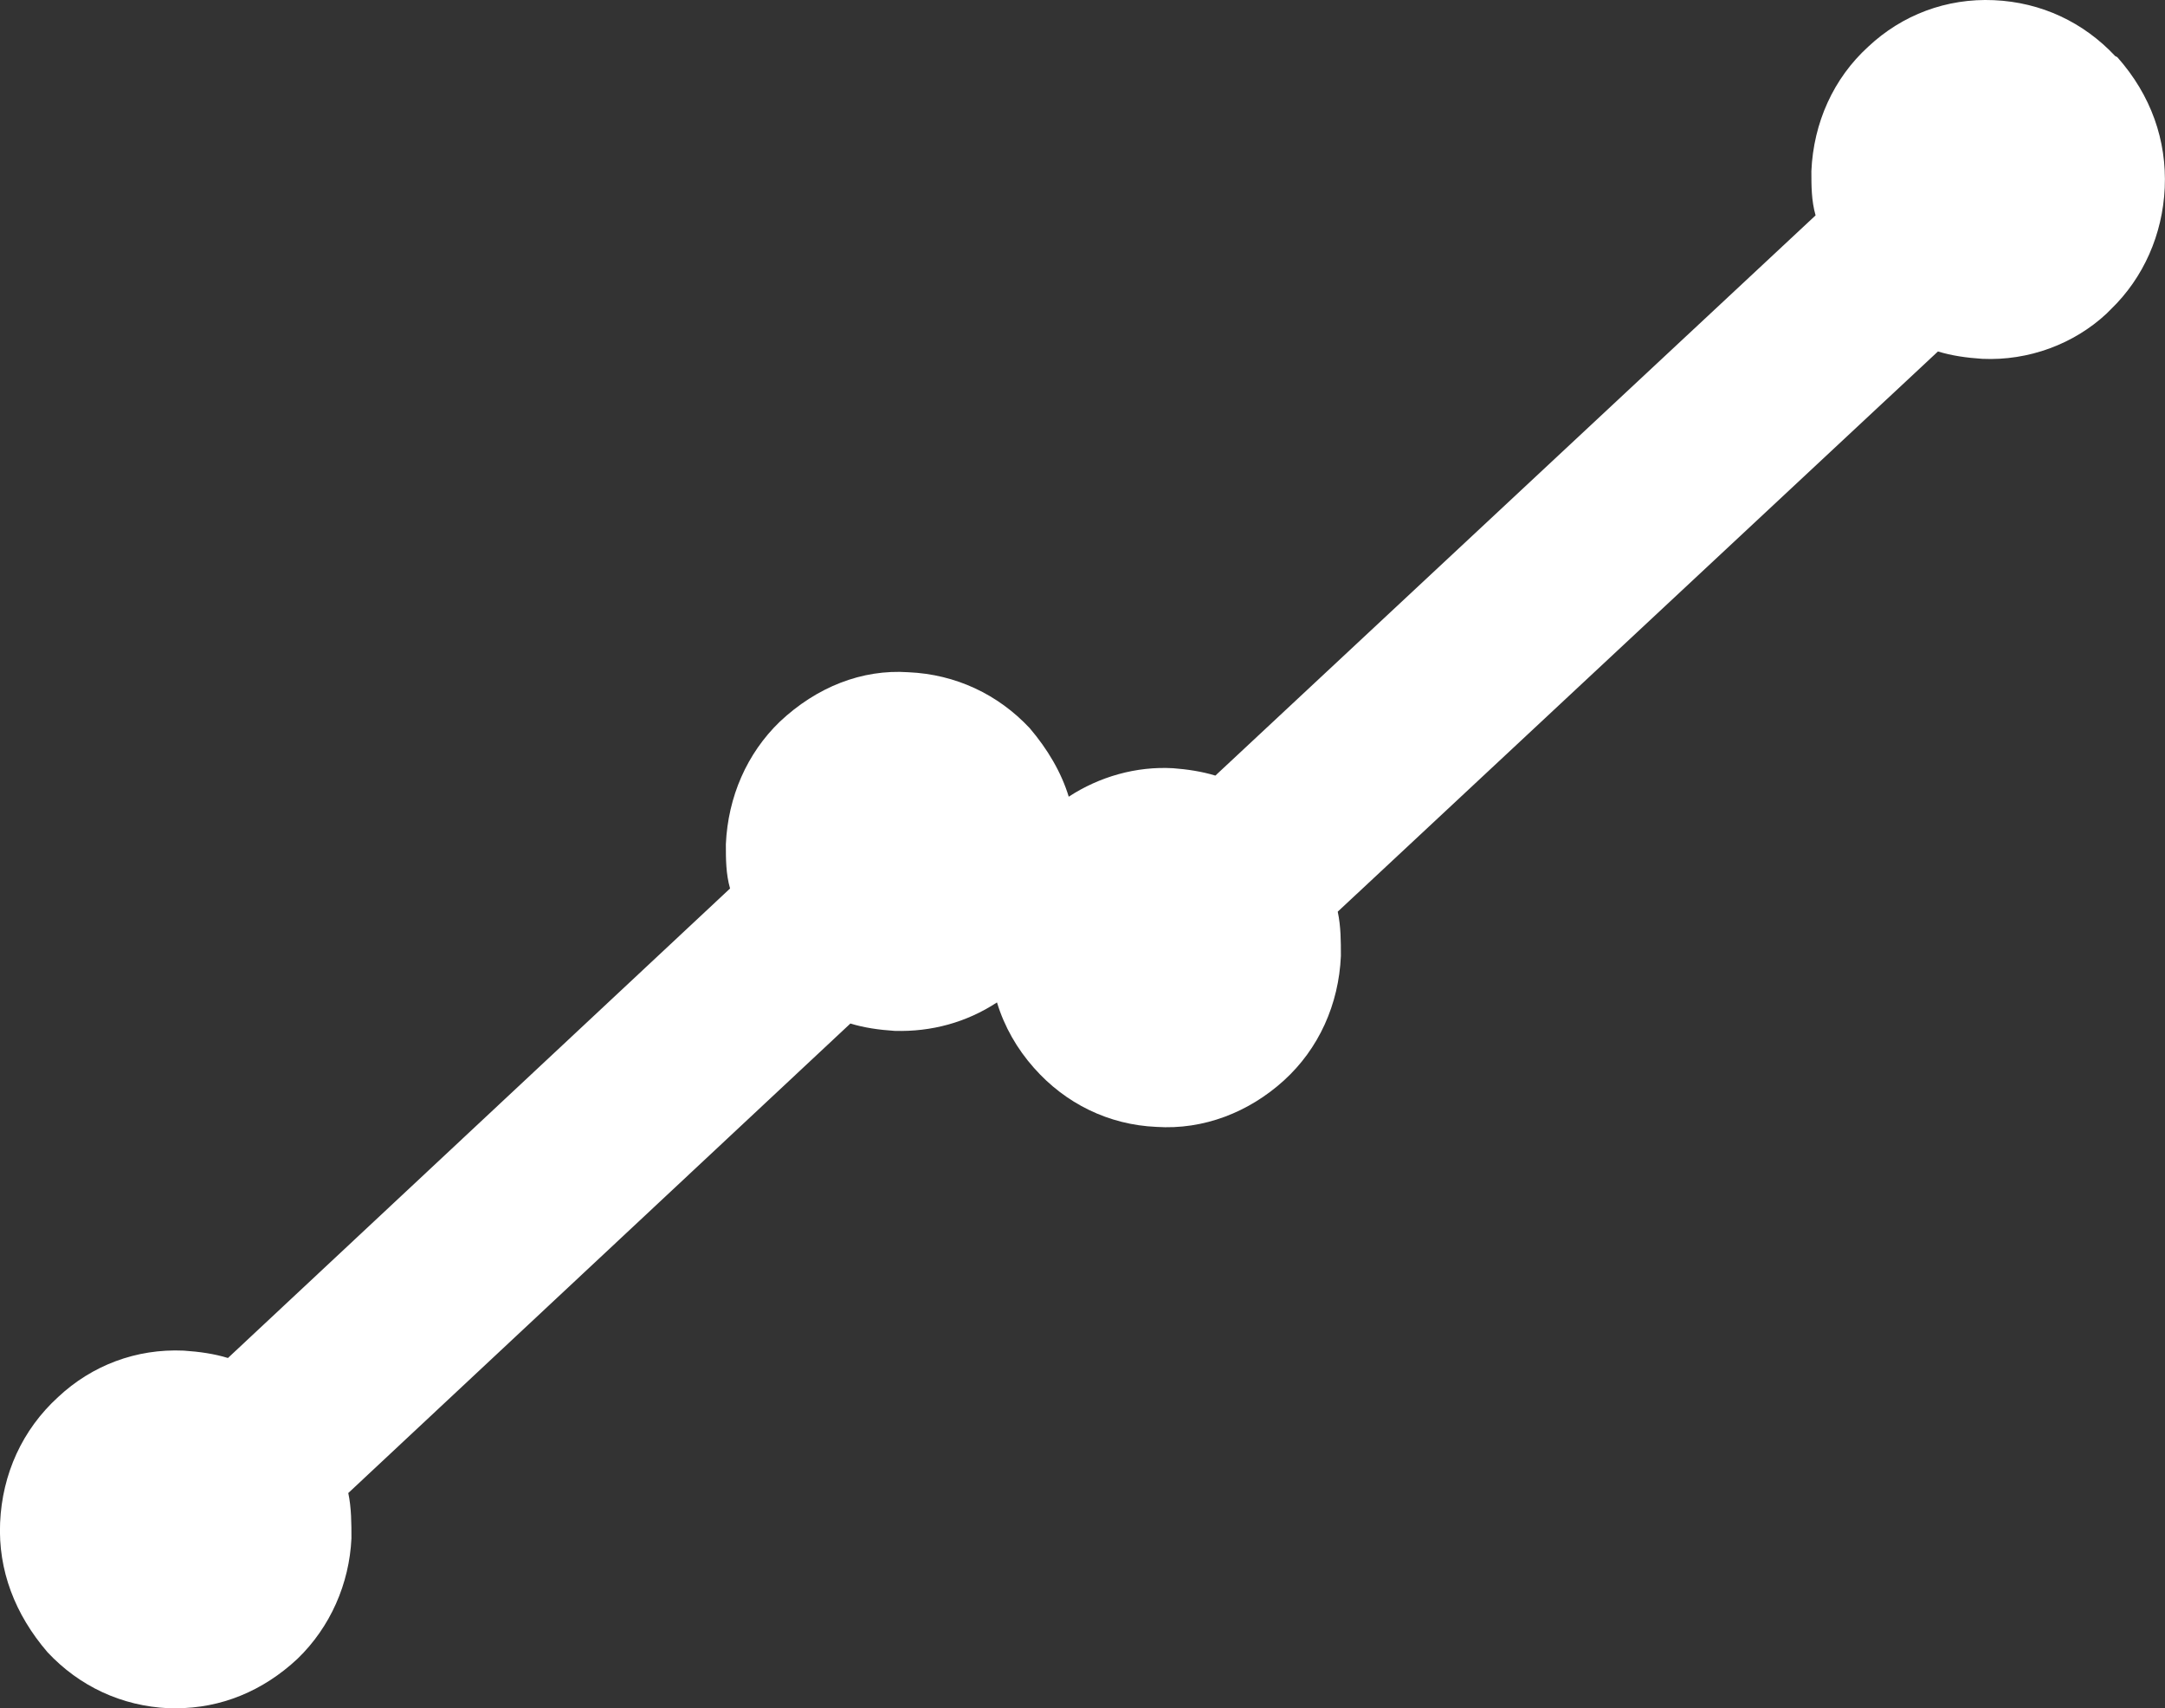 <?xml version="1.0" encoding="UTF-8"?>
<svg id="Livello_1" xmlns="http://www.w3.org/2000/svg" version="1.1" viewBox="0 0 499.65 394.19">
  <rect x="0" y="0" width="499.65" height="394.19" fill="#333333" stroke="none"/>
  <!-- Generator: Adobe Illustrator 30.0.0, SVG Export Plug-In . SVG Version: 2.1.1 Build 123)  -->
  <defs>
    <style>
      .st0 {
        fill: #fff;
      }
    </style>
  </defs>
  <path class="st0" d="M488.16,12.94c-7.3-7.79-17.04-12.42-28-12.9-10.96-.49-21.18,3.41-28.97,10.71-8.03,7.3-12.66,17.53-13.15,28.73,0,3.41,0,6.82.97,10.22l-138.52,129.27c-3.16-.97-6.57-1.46-9.74-1.7-8.52-.49-17.04,1.95-24.1,6.57-1.7-5.6-4.87-10.96-9.01-15.82-7.3-7.79-17.04-12.42-28-12.9-10.71-.73-21.18,3.41-29.7,11.44-7.55,7.3-11.93,17.29-12.42,28.24,0,3.41,0,6.82.97,10.22l-115.88,108.34c-3.16-.97-6.57-1.46-10.22-1.7-10.96-.49-21.18,3.41-28.97,10.71-8.28,7.55-12.9,17.77-13.39,28.97-.49,10.96,3.41,21.18,10.96,29.94,7.3,7.79,17.04,12.42,28,12.9h1.7c10.22,0,19.96-3.9,28-11.44,7.55-7.3,11.93-17.29,12.42-27.75,0-3.41,0-7.06-.73-10.47l115.88-108.34c3.16.97,6.57,1.46,10.22,1.7,8.52.24,16.55-1.95,23.61-6.57,1.7,5.6,4.63,10.71,8.52,15.09,7.3,8.28,17.29,13.15,28.24,13.63,10.96.73,21.42-3.41,29.46-10.71,8.03-7.3,12.66-17.53,13.15-28.73,0-3.41,0-6.82-.73-10.22l138.52-129.27c3.16.97,6.57,1.46,10.22,1.7,10.71.49,21.18-3.41,28.73-10.47l.97-.97c7.55-7.3,11.93-17.29,12.42-28,.49-10.96-3.16-21.42-10.96-30.19l-.49-.24Z"/>
</svg>